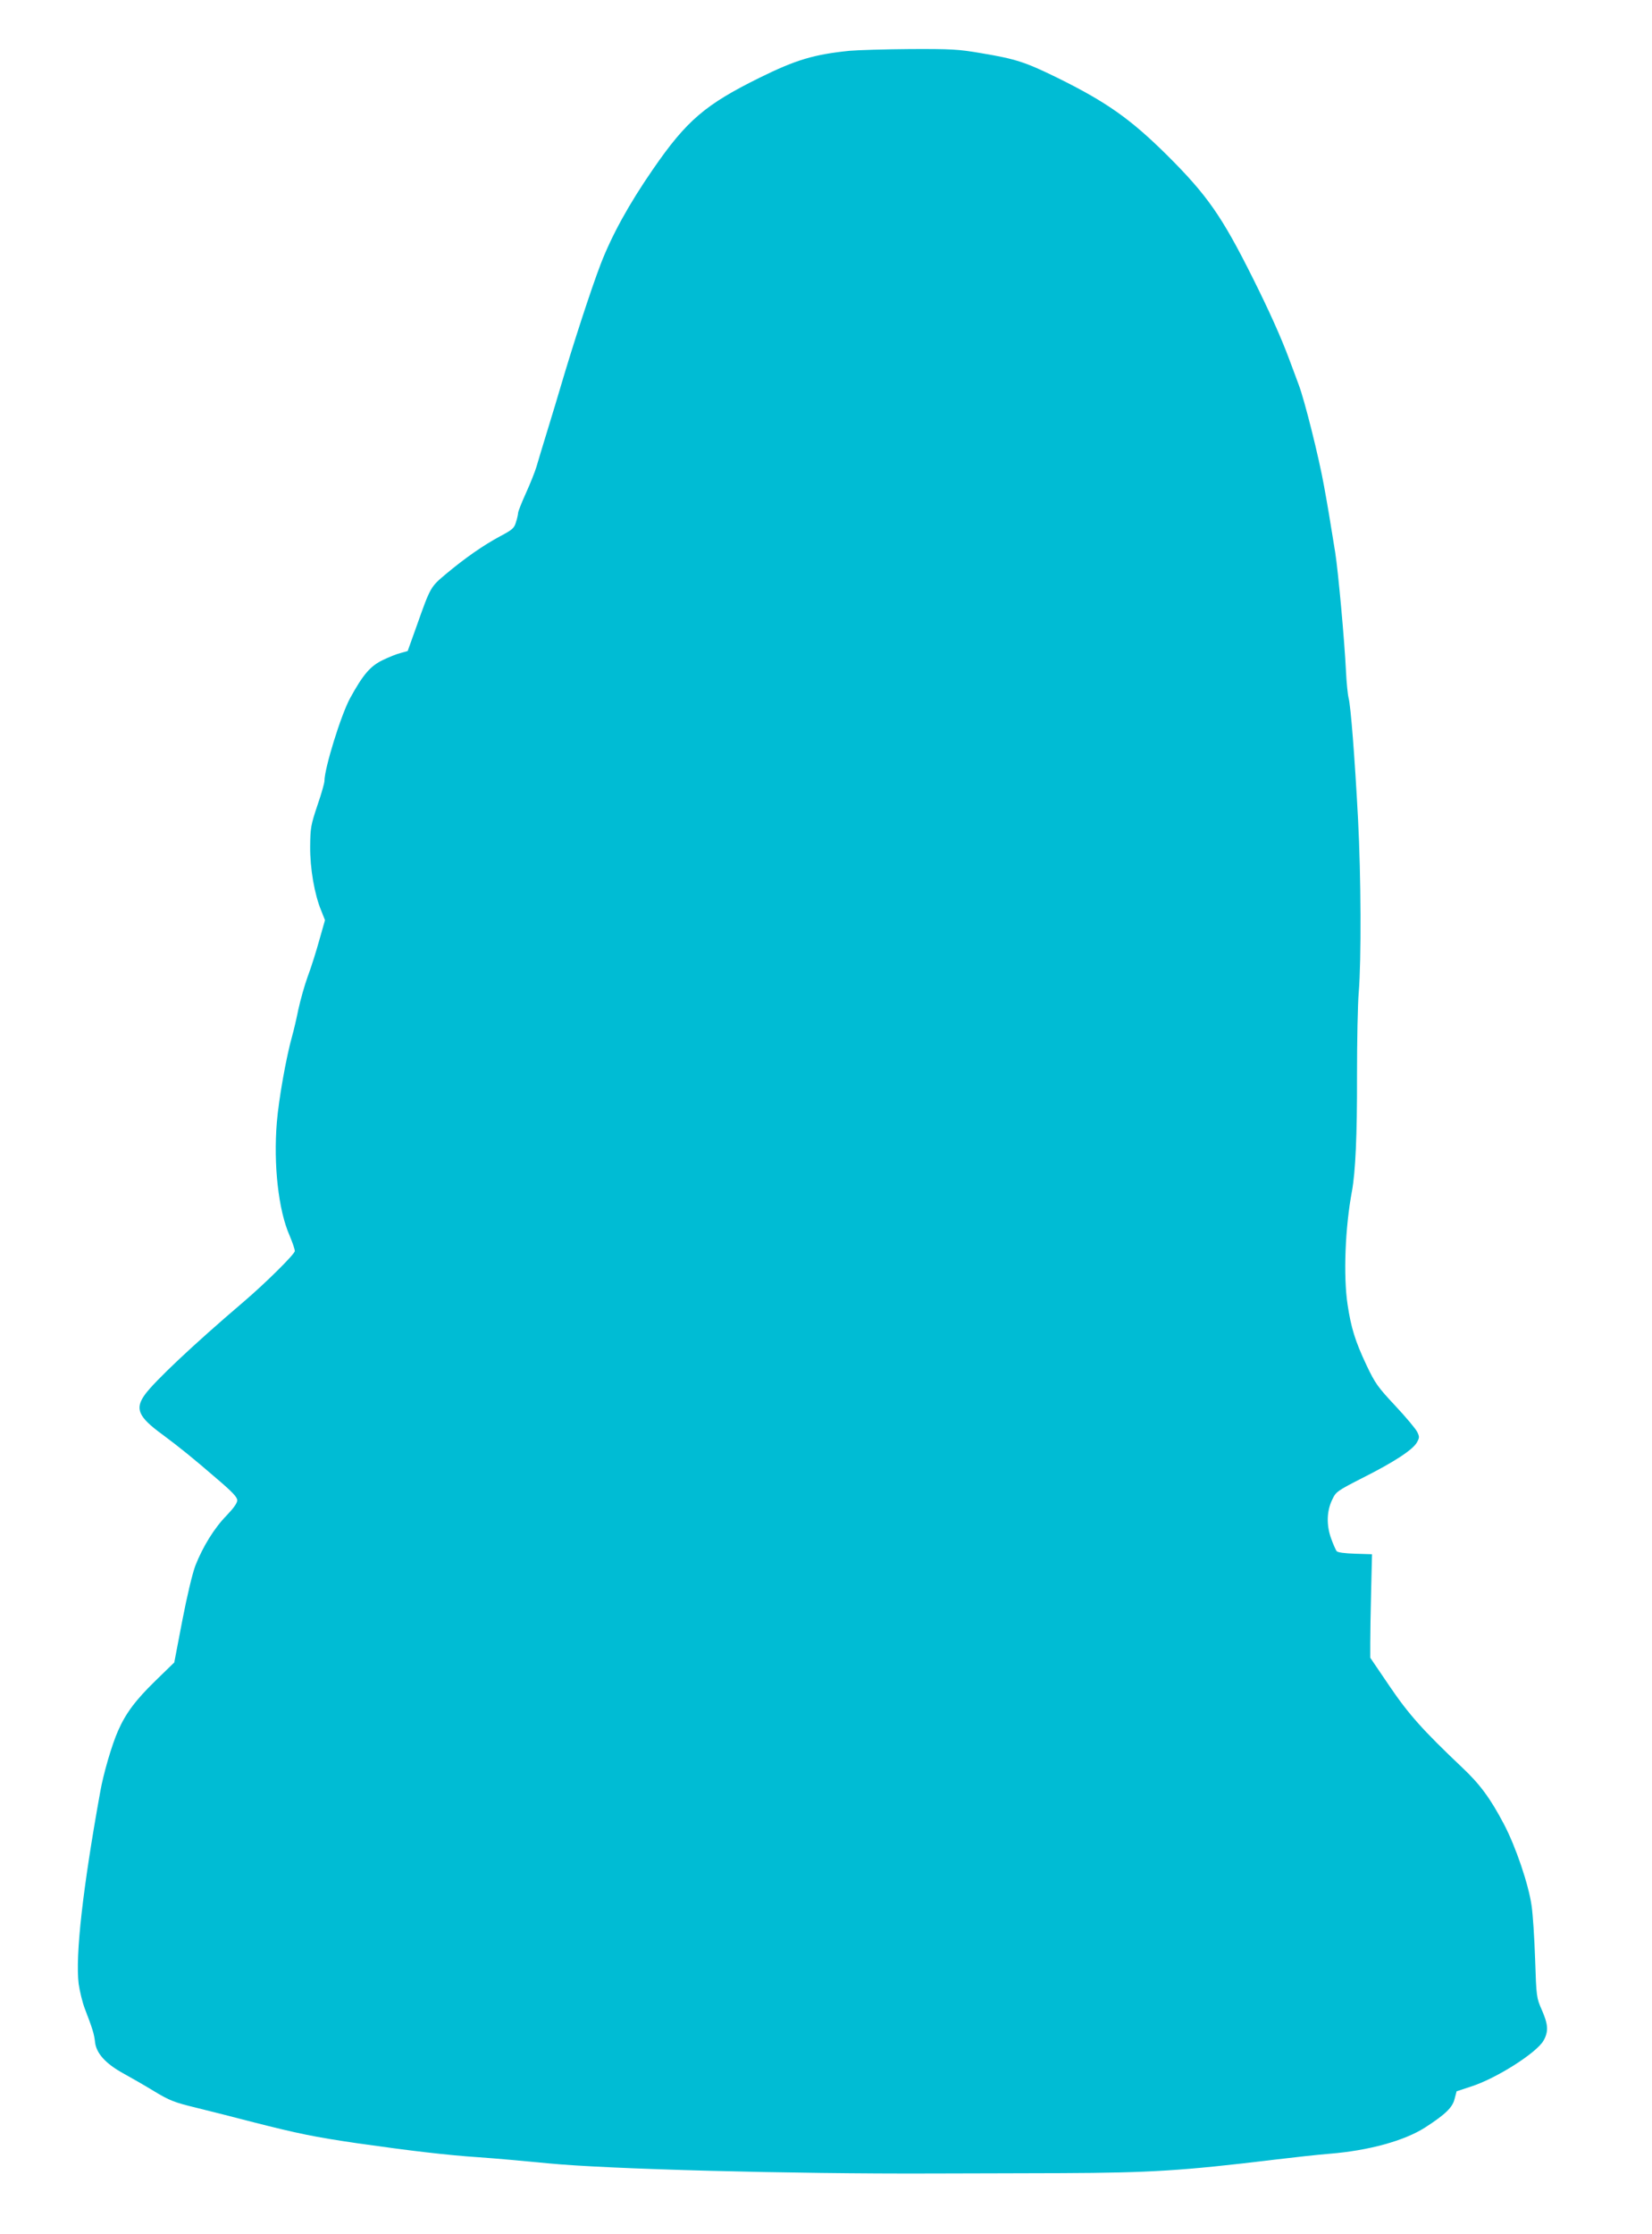 <?xml version="1.0" standalone="no"?>
<!DOCTYPE svg PUBLIC "-//W3C//DTD SVG 20010904//EN"
 "http://www.w3.org/TR/2001/REC-SVG-20010904/DTD/svg10.dtd">
<svg version="1.0" xmlns="http://www.w3.org/2000/svg"
 width="947pt" height="1280pt" viewBox="0 0 947 1280"
 preserveAspectRatio="xMidYMid meet">
<g transform="translate(0,1280) scale(0.1,-0.1)"
fill="#00bcd4" stroke="none">
<path d="M4870 12509 c-204 -21 -306 -51 -515 -154 -312 -154 -419 -245 -612
-525 -138 -200 -235 -376 -300 -544 -54 -141 -156 -453 -232 -711 -11 -38 -43
-144 -71 -235 -28 -91 -57 -187 -65 -215 -8 -27 -35 -95 -60 -150 -25 -55 -45
-106 -45 -114 0 -7 -5 -31 -12 -52 -10 -35 -20 -44 -92 -82 -95 -51 -200 -124
-310 -216 -88 -74 -88 -73 -167 -296 l-52 -145 -39 -11 c-22 -5 -69 -24 -104
-41 -71 -34 -113 -83 -187 -218 -52 -95 -147 -402 -147 -474 0 -12 -18 -76
-41 -142 -37 -111 -40 -127 -41 -234 -1 -127 25 -276 64 -369 l21 -53 -33
-116 c-18 -65 -47 -157 -66 -207 -18 -49 -42 -135 -54 -190 -11 -55 -27 -122
-35 -150 -34 -120 -77 -361 -88 -495 -20 -244 9 -504 73 -649 16 -38 30 -78
30 -89 0 -17 -164 -180 -295 -292 -283 -241 -509 -454 -564 -530 -59 -81 -39
-128 100 -229 98 -73 174 -134 314 -255 87 -74 115 -104 115 -122 0 -16 -21
-45 -61 -87 -70 -71 -136 -178 -179 -287 -17 -45 -48 -175 -75 -315 l-46 -240
-108 -105 c-114 -111 -170 -186 -214 -286 -36 -81 -84 -246 -102 -348 -100
-552 -144 -941 -124 -1103 6 -41 21 -104 35 -141 45 -117 54 -146 59 -194 8
-63 60 -121 161 -177 44 -24 124 -70 178 -103 88 -53 116 -64 240 -94 78 -19
227 -57 331 -84 248 -63 347 -84 595 -120 295 -42 512 -68 695 -80 88 -6 268
-22 400 -35 337 -33 1390 -61 2195 -58 234 0 569 2 745 2 507 2 698 14 1210
76 116 14 262 30 325 35 225 18 430 74 550 151 116 75 156 114 168 162 l12 45
82 27 c145 46 376 193 416 263 30 53 27 93 -10 177 -30 69 -31 73 -38 290 -4
121 -13 258 -20 305 -17 122 -91 340 -159 469 -78 148 -137 228 -239 324 -226
214 -307 305 -417 467 l-110 162 0 86 c0 48 2 182 5 297 l5 210 -97 3 c-60 2
-100 7 -106 15 -5 7 -20 40 -32 74 -27 76 -25 157 8 223 20 43 29 49 174 123
179 90 286 160 310 202 15 27 16 33 2 61 -8 17 -65 85 -126 150 -101 108 -115
128 -165 233 -65 138 -88 214 -108 346 -25 166 -14 442 25 650 20 110 30 317
29 660 0 198 4 414 10 480 15 184 13 668 -4 990 -19 359 -42 649 -54 695 -5
19 -12 87 -15 150 -9 186 -45 577 -62 685 -34 213 -43 264 -64 380 -29 163
-112 494 -145 580 -14 39 -39 104 -54 145 -48 129 -116 280 -210 468 -177 354
-261 474 -490 702 -210 208 -347 305 -631 445 -184 90 -237 107 -433 140 -134
23 -174 25 -410 24 -144 -1 -300 -6 -347 -10z"/>
</g>
</svg>
